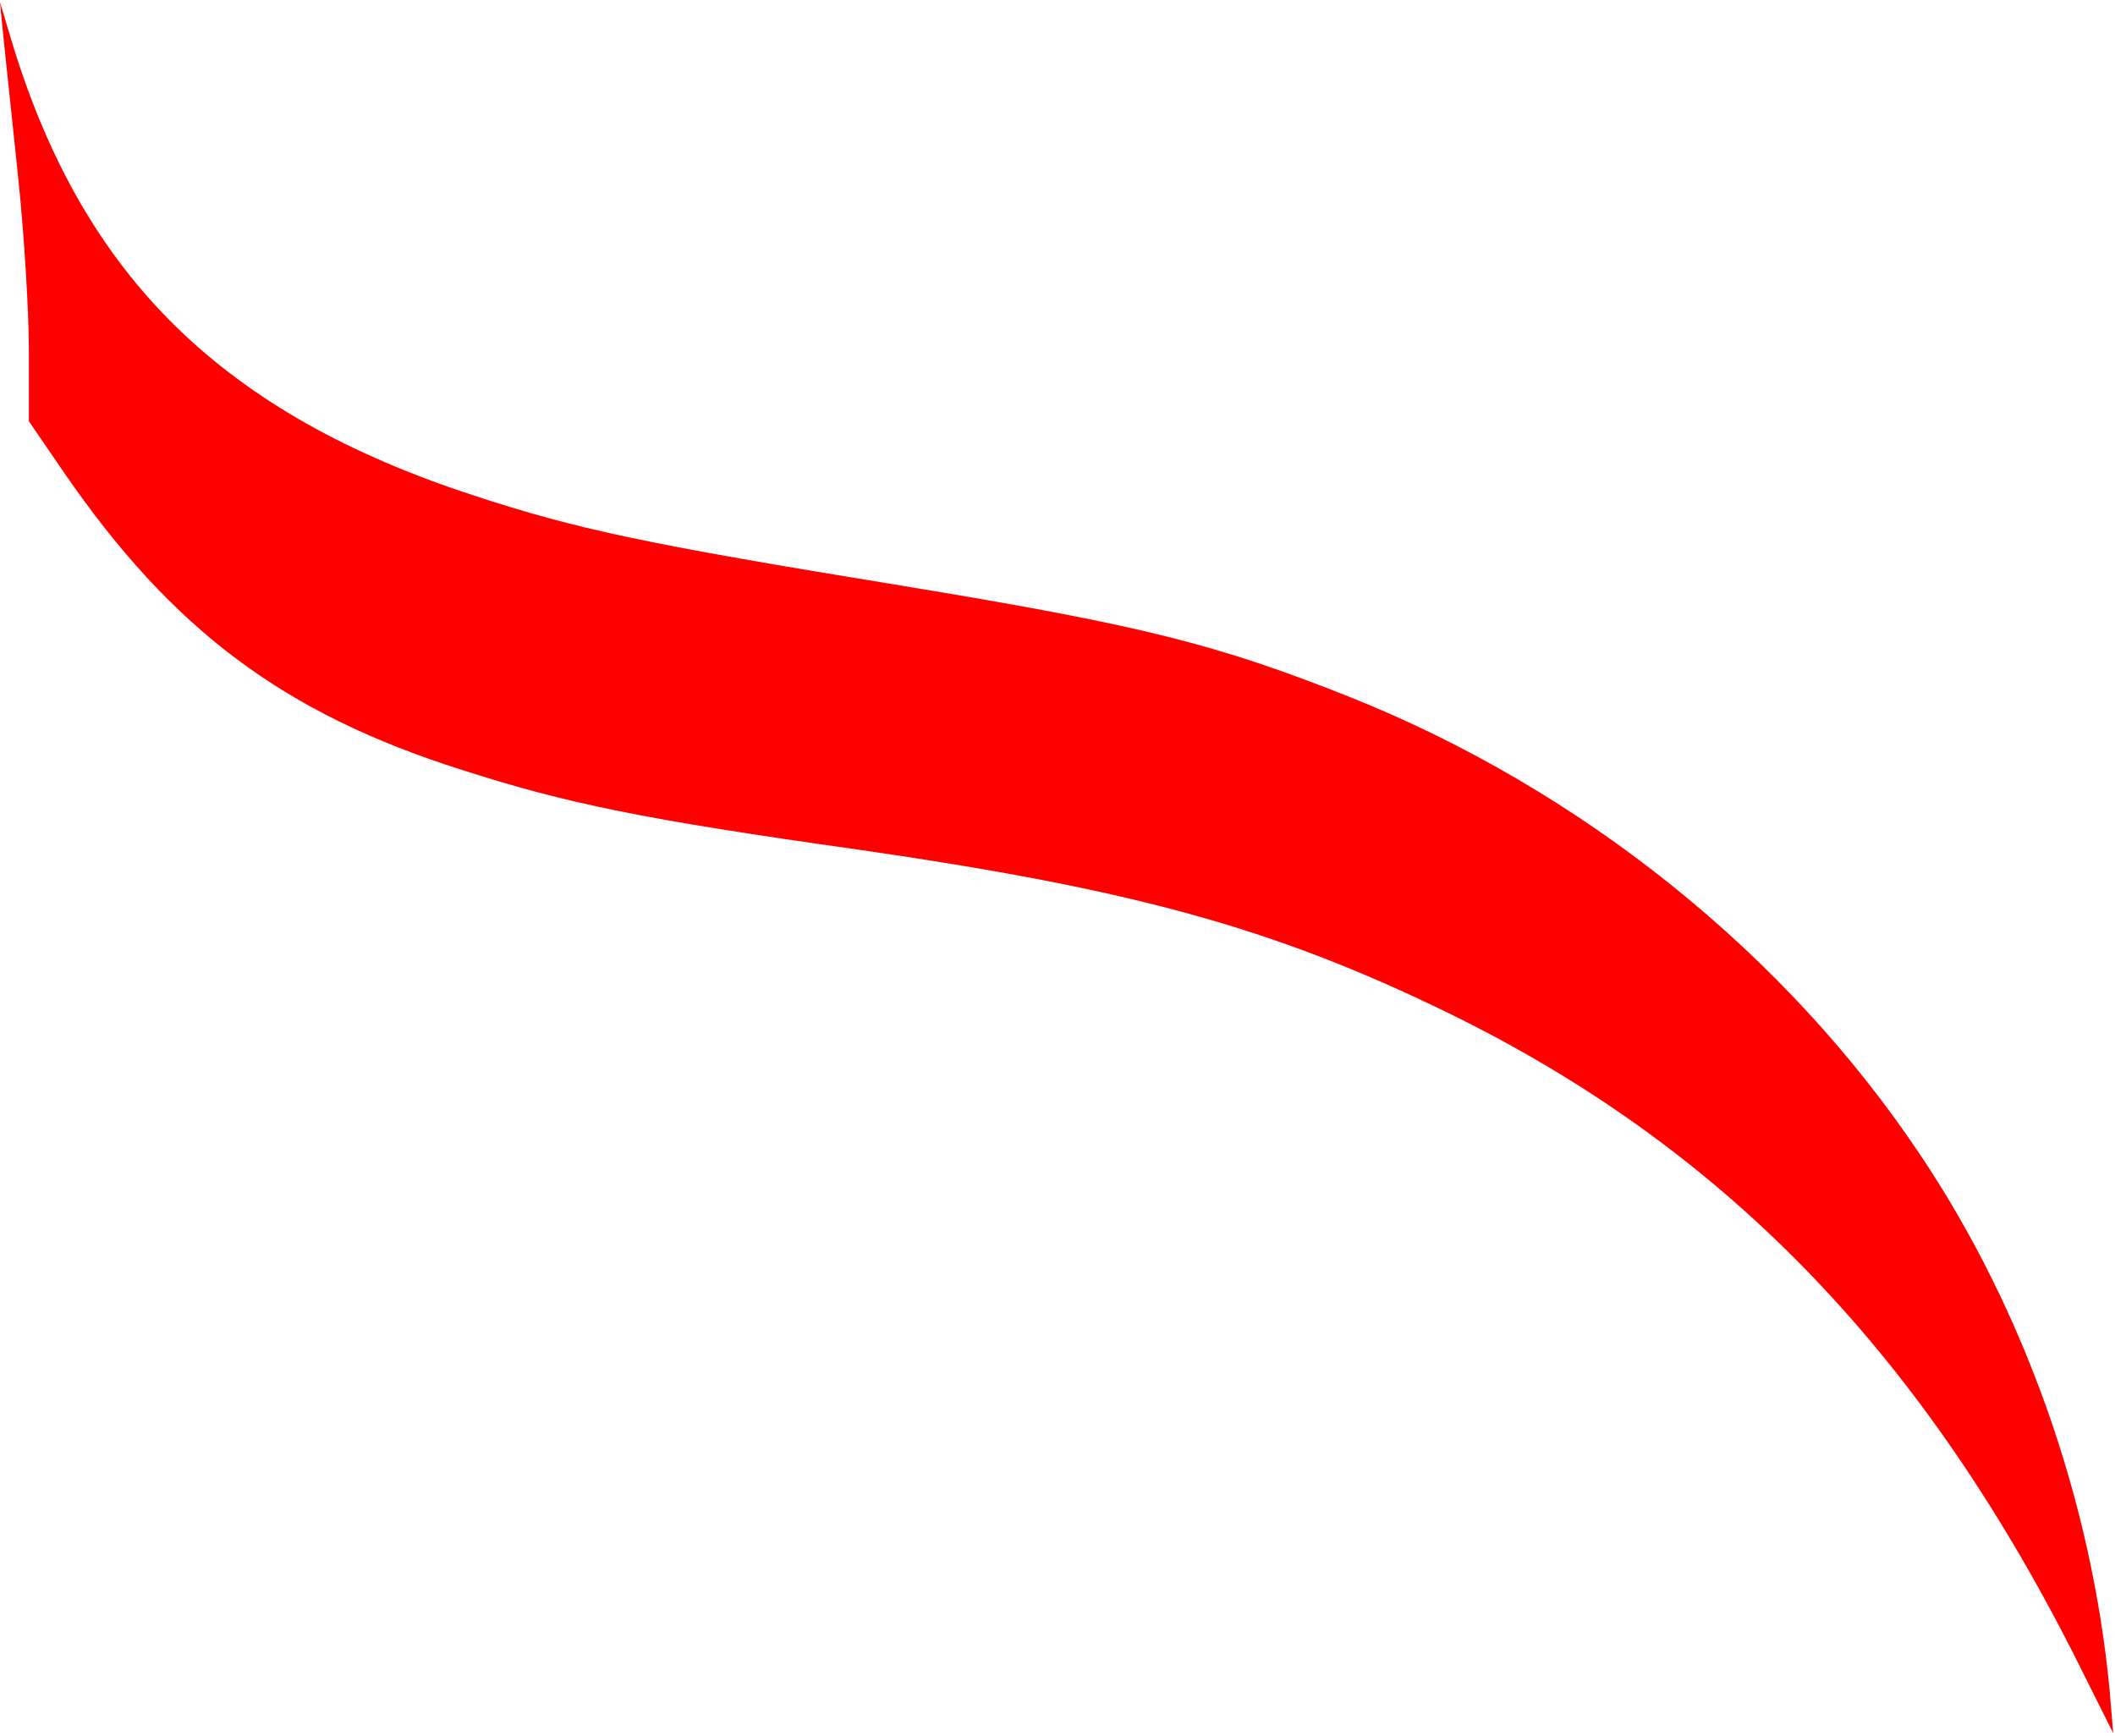 <?xml version="1.0" encoding="UTF-8"?> <svg xmlns="http://www.w3.org/2000/svg" width="391" height="321" viewBox="0 0 391 321" fill="none"> <path d="M0.667 7.2C1.067 10.933 2.267 22.267 3.333 32.533C4.4 42.667 5.333 57.067 5.333 64.533V77.867L12 87.6C31.867 116.4 52.4 131.867 85.2 142.267C104.667 148.533 118.8 151.467 158.667 157.067C209.333 164.4 235.2 171.467 267.333 187.067C318 211.733 354.533 249.067 383.333 305.733L390.667 320.4L390 312.4C386.667 277.467 374.267 242.267 355.067 213.6C330.267 176.4 292.4 146 249.733 128.933C224.933 119.067 211.2 115.6 166.667 108.267C119.2 100.533 106.667 97.867 87.6 91.6C41.333 76.533 15.6 51.333 2.4 8.4L0 0.4L0.667 7.2Z" fill="#FF0000"></path> </svg> 